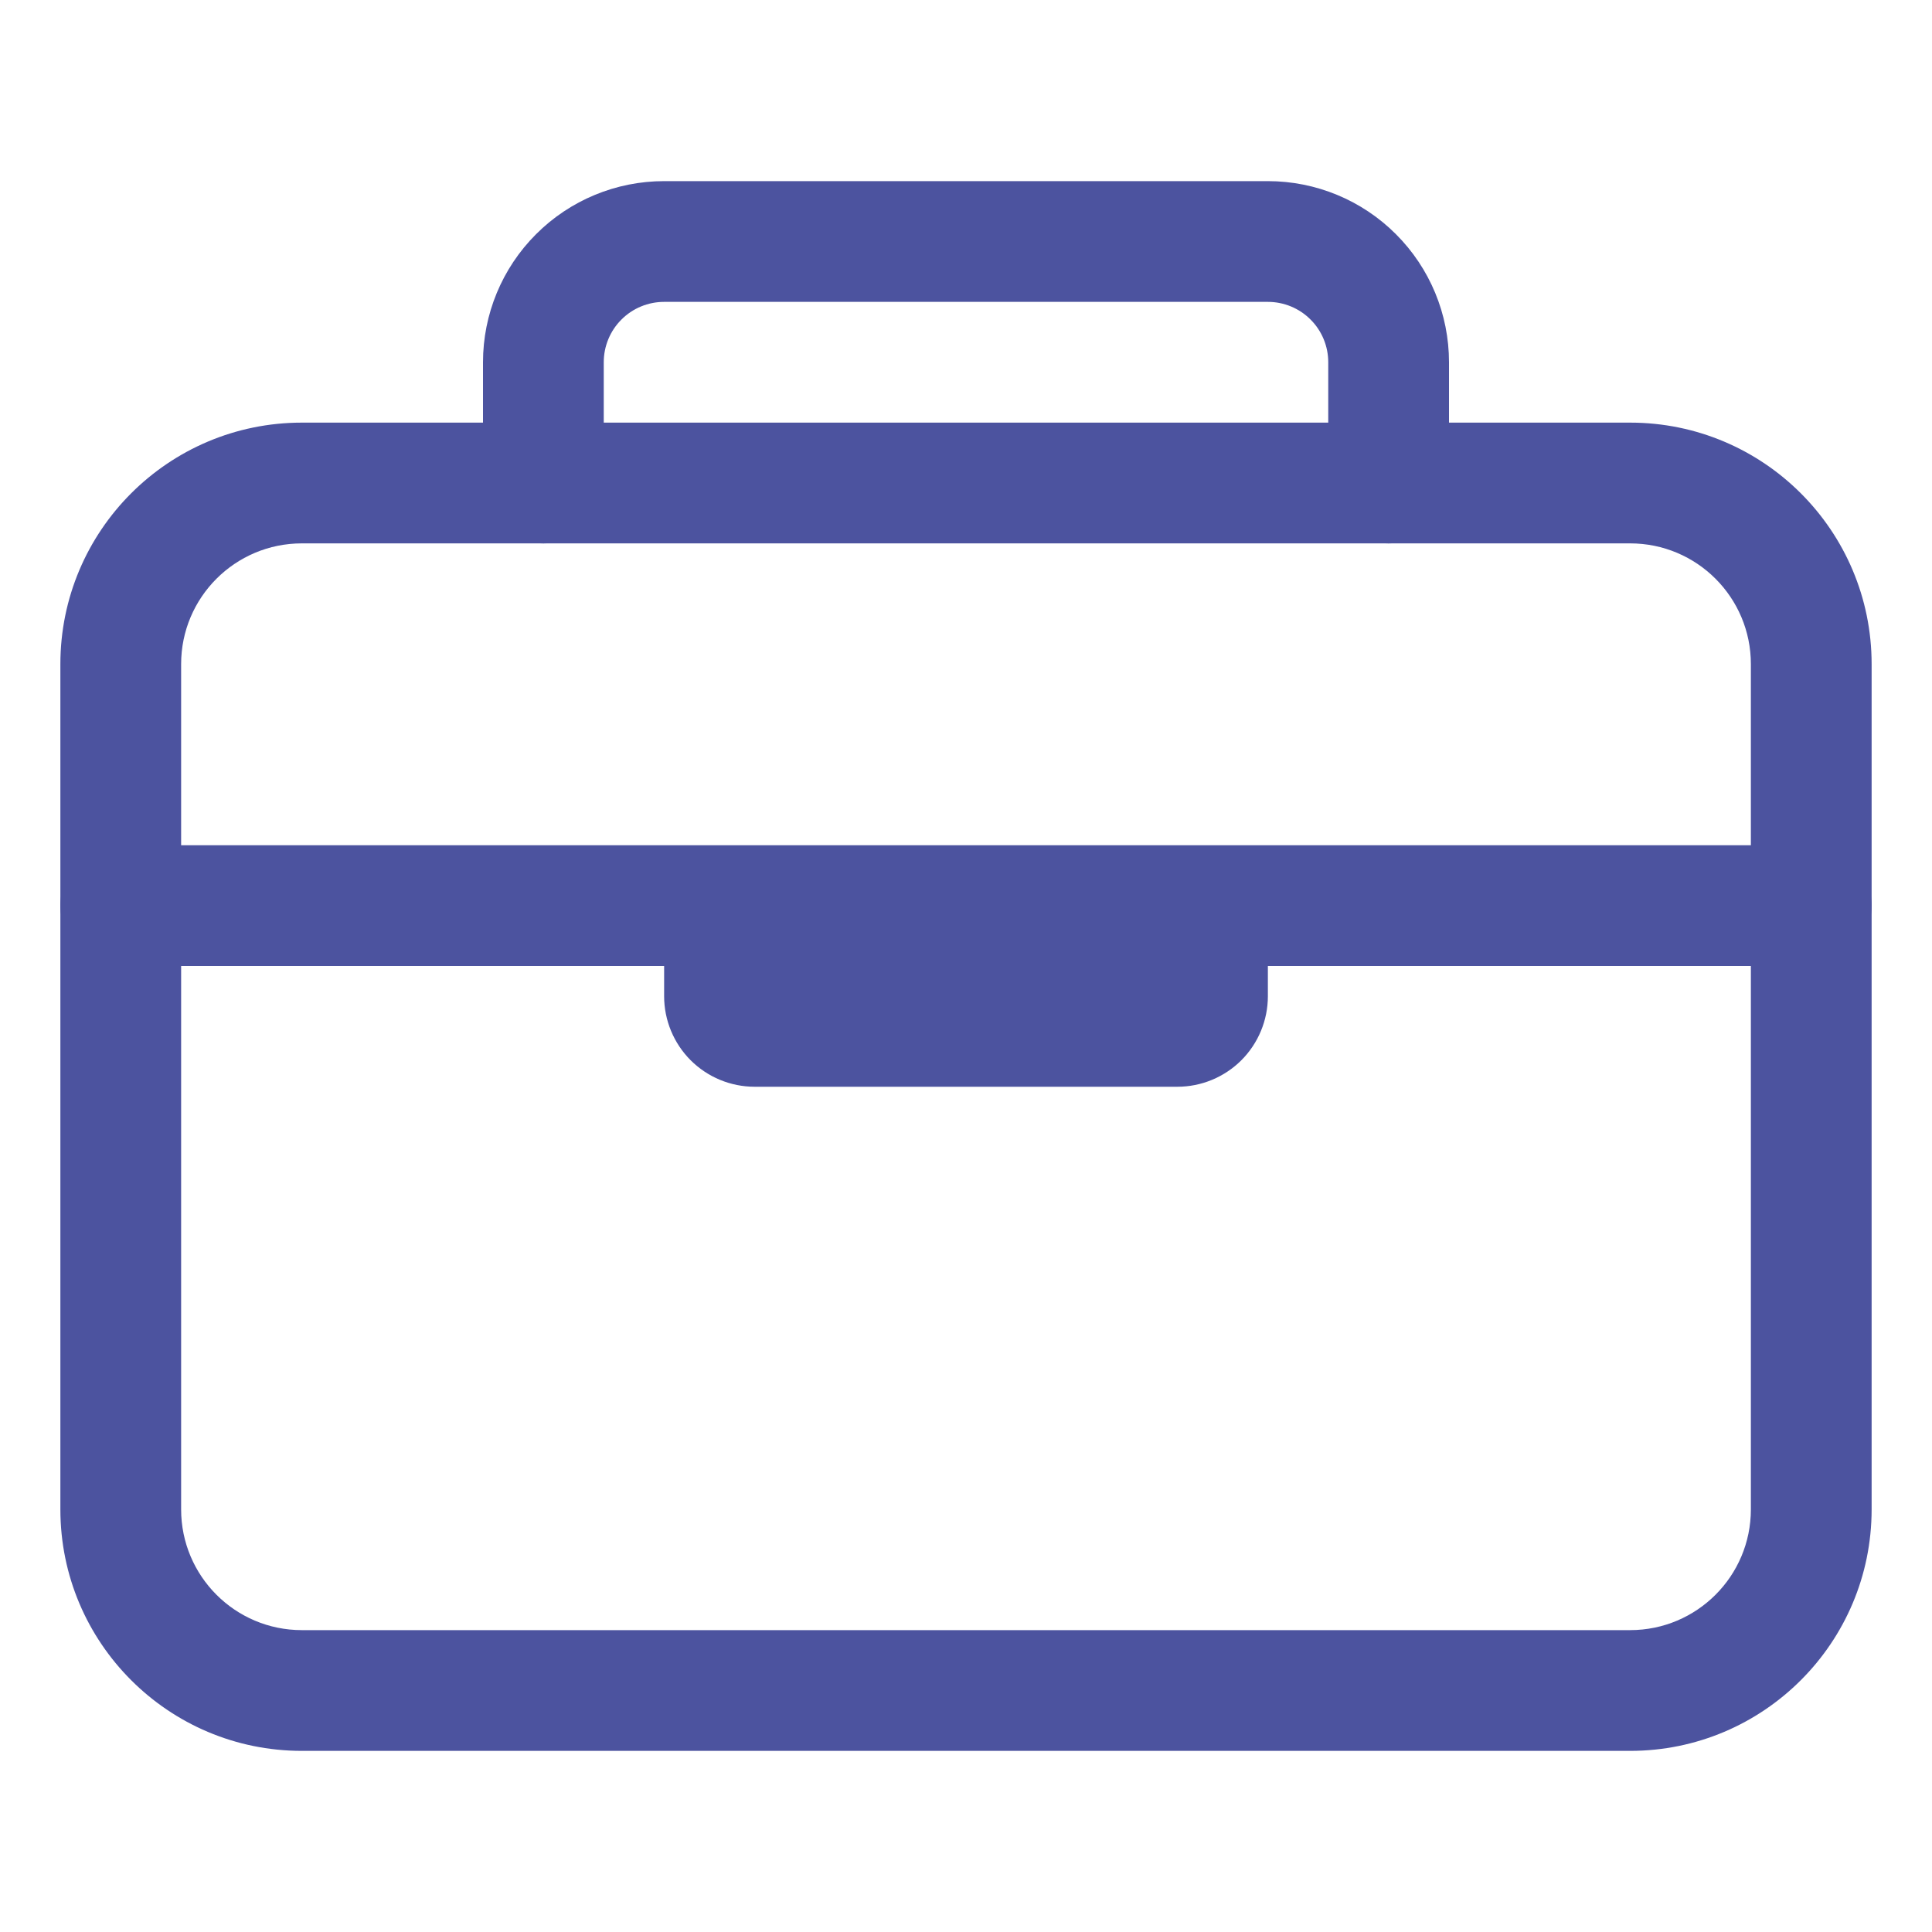 <svg width="32" height="32" viewBox="0 0 32 32" fill="none" xmlns="http://www.w3.org/2000/svg">
<path fill-rule="evenodd" clip-rule="evenodd" d="M5 9C3.895 9 3 9.895 3 11V25C3 26.105 3.895 27 5 27H27C28.105 27 29 26.105 29 25V11C29 9.895 28.105 9 27 9H5ZM1 11C1 8.791 2.791 7 5 7H27C29.209 7 31 8.791 31 11V25C31 27.209 29.209 29 27 29H5C2.791 29 1 27.209 1 25V11Z" fill="#4C539F"/>
<path fill-rule="evenodd" clip-rule="evenodd" d="M11 5C10.735 5 10.48 5.105 10.293 5.293C10.105 5.48 10 5.735 10 6V8C10 8.552 9.552 9 9 9C8.448 9 8 8.552 8 8V6C8 5.204 8.316 4.441 8.879 3.879C9.441 3.316 10.204 3 11 3H21C21.796 3 22.559 3.316 23.121 3.879C23.684 4.441 24 5.204 24 6V8C24 8.552 23.552 9 23 9C22.448 9 22 8.552 22 8V6C22 5.735 21.895 5.48 21.707 5.293C21.52 5.105 21.265 5 21 5H11ZM1 15C1 14.448 1.448 14 2 14H30C30.552 14 31 14.448 31 15C31 15.552 30.552 16 30 16H21V16.5C21 16.898 20.842 17.279 20.561 17.561C20.279 17.842 19.898 18 19.5 18H12.5C12.102 18 11.721 17.842 11.439 17.561C11.158 17.279 11 16.898 11 16.5V16H2C1.448 16 1 15.552 1 15Z" fill="#4C539F"/>
</svg>
